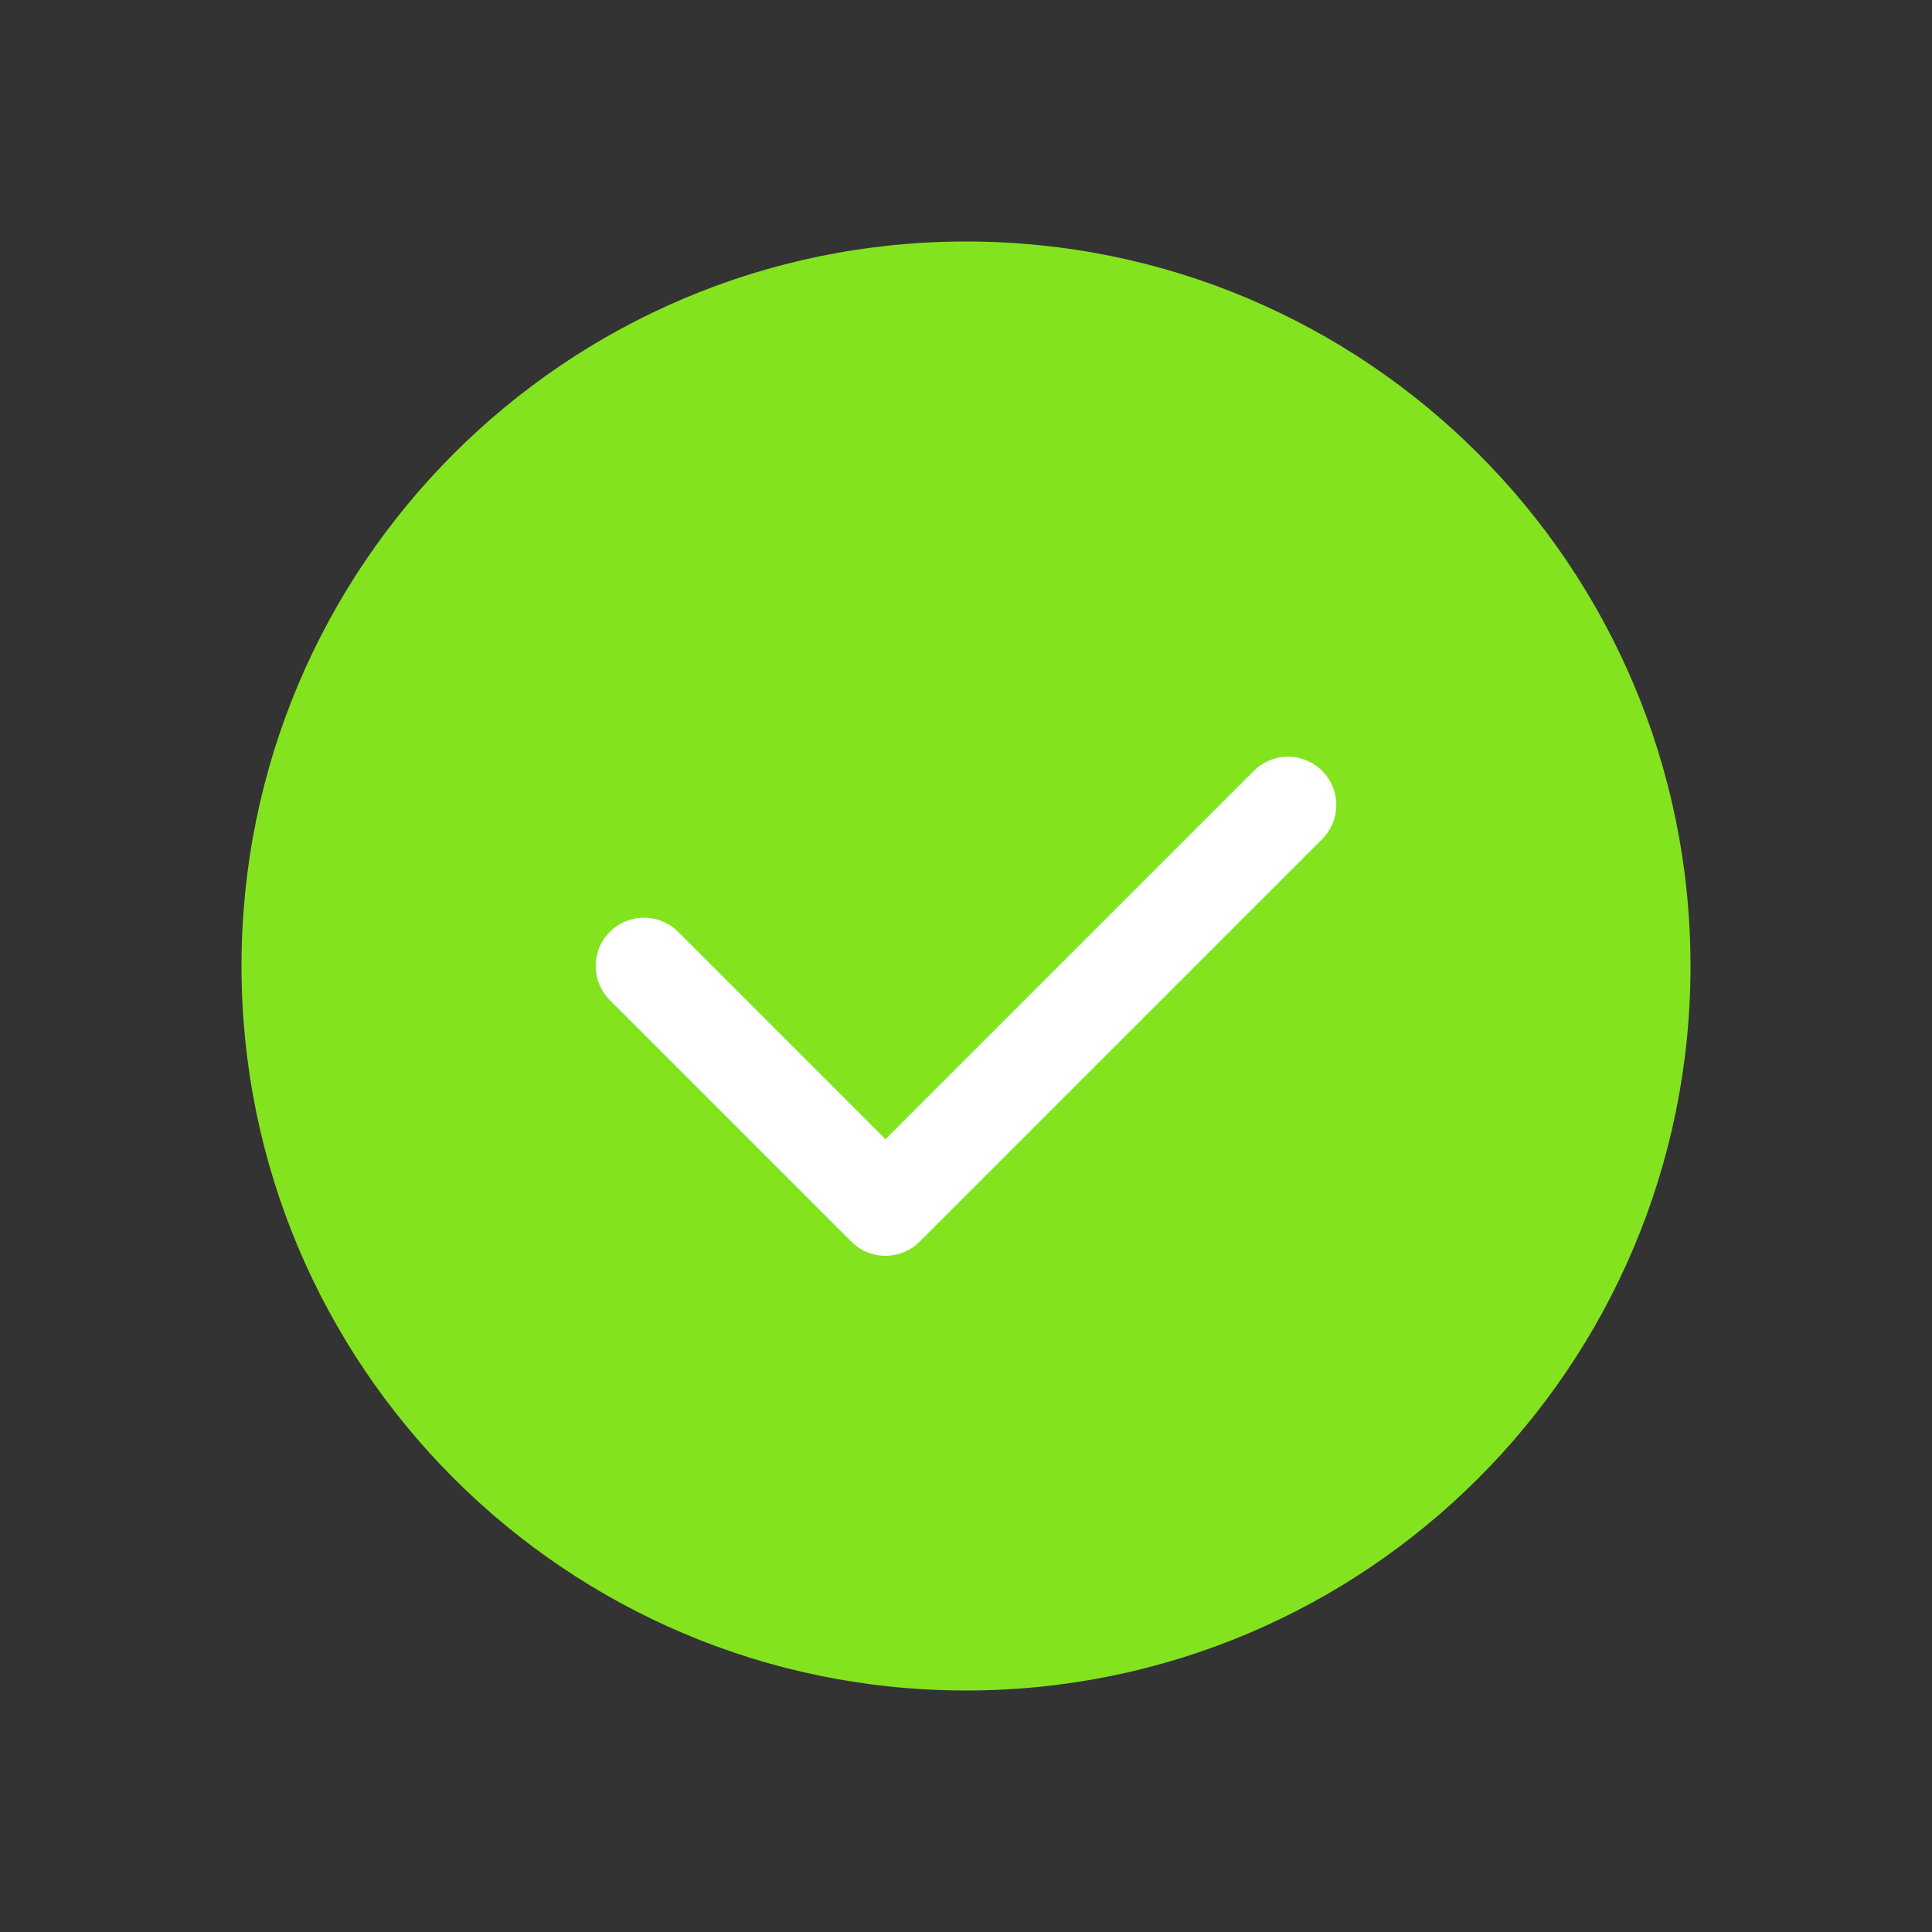 <svg width="60" height="60" viewBox="0 0 60 60" fill="none" xmlns="http://www.w3.org/2000/svg">
<rect x="0" y="0" width="60" height="60" fill="#333333" stroke="none"/>
<path d="M52.5 30C52.5 17.574 42.426 7.5 30 7.5C17.574 7.5 7.5 17.574 7.5 30C7.5 42.426 17.574 52.5 30 52.5C42.426 52.5 52.5 42.426 52.5 30Z" fill="#83E31E"/>
<path d="M40 25L27.5 37.5L20 30" fill="#83E31E"/>
<path d="M40 25L27.5 37.5L20 30" stroke="white" stroke-width="3" stroke-linecap="round" stroke-linejoin="round"/>
</svg>
